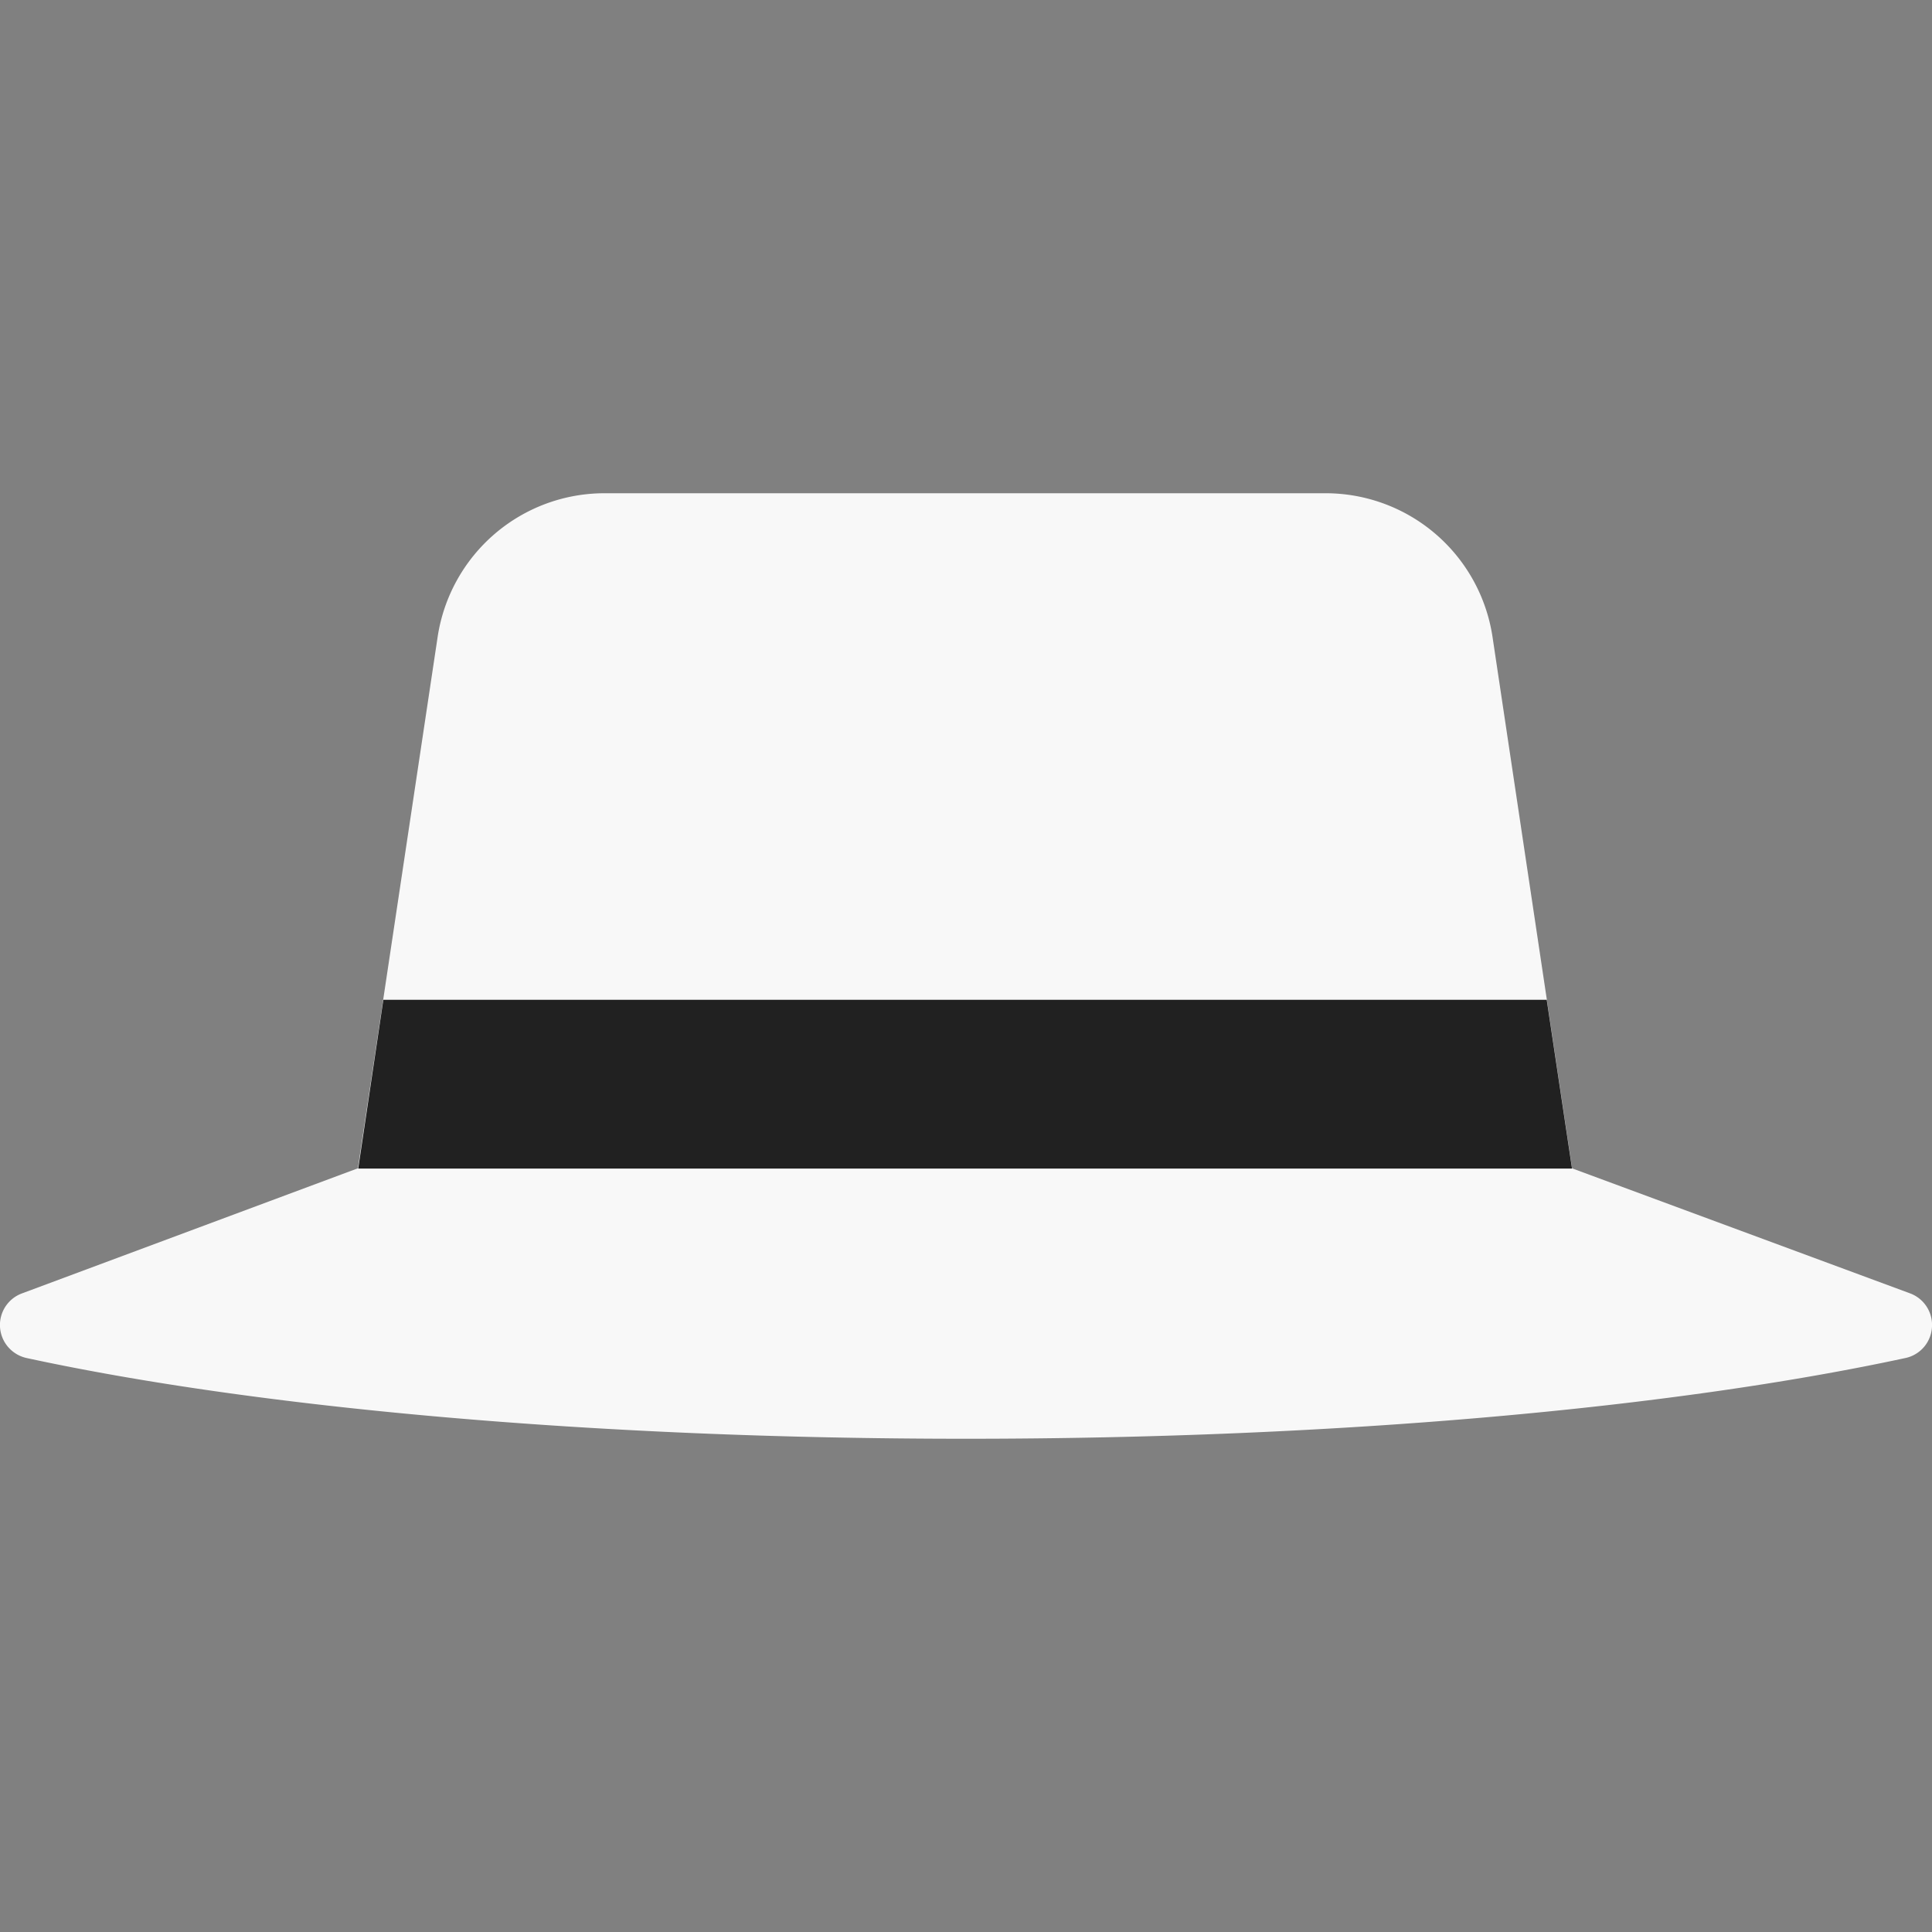 <svg xmlns="http://www.w3.org/2000/svg" width="43" height="43" xml:space="preserve"><rect width="100%" height="100%" fill="#808080" stroke="none"/><path fill="#F8F8F8" d="M34.988 26.003H7.964l-7.47 2.782a.75.75 0 0 0-.314 1.194.76.76 0 0 0 .406.245c5.092 1.102 12.562 1.798 20.914 1.798 8.352 0 15.804-.696 20.914-1.798a.747.747 0 0 0 .585-.683.749.749 0 0 0-.49-.756l-7.521-2.782z"/><path fill="#F8F8F8" d="M33.217 14.165a3.757 3.757 0 0 0-3.71-3.187H13.453c-.897 0-1.764.322-2.444.906a3.764 3.764 0 0 0-1.267 2.281L7.965 26.004H34.99l-1.773-11.839z"/><path fill="#212121" d="m8.532 22.252-.559 3.757h27.015l-.563-3.757H8.532z"/></svg>